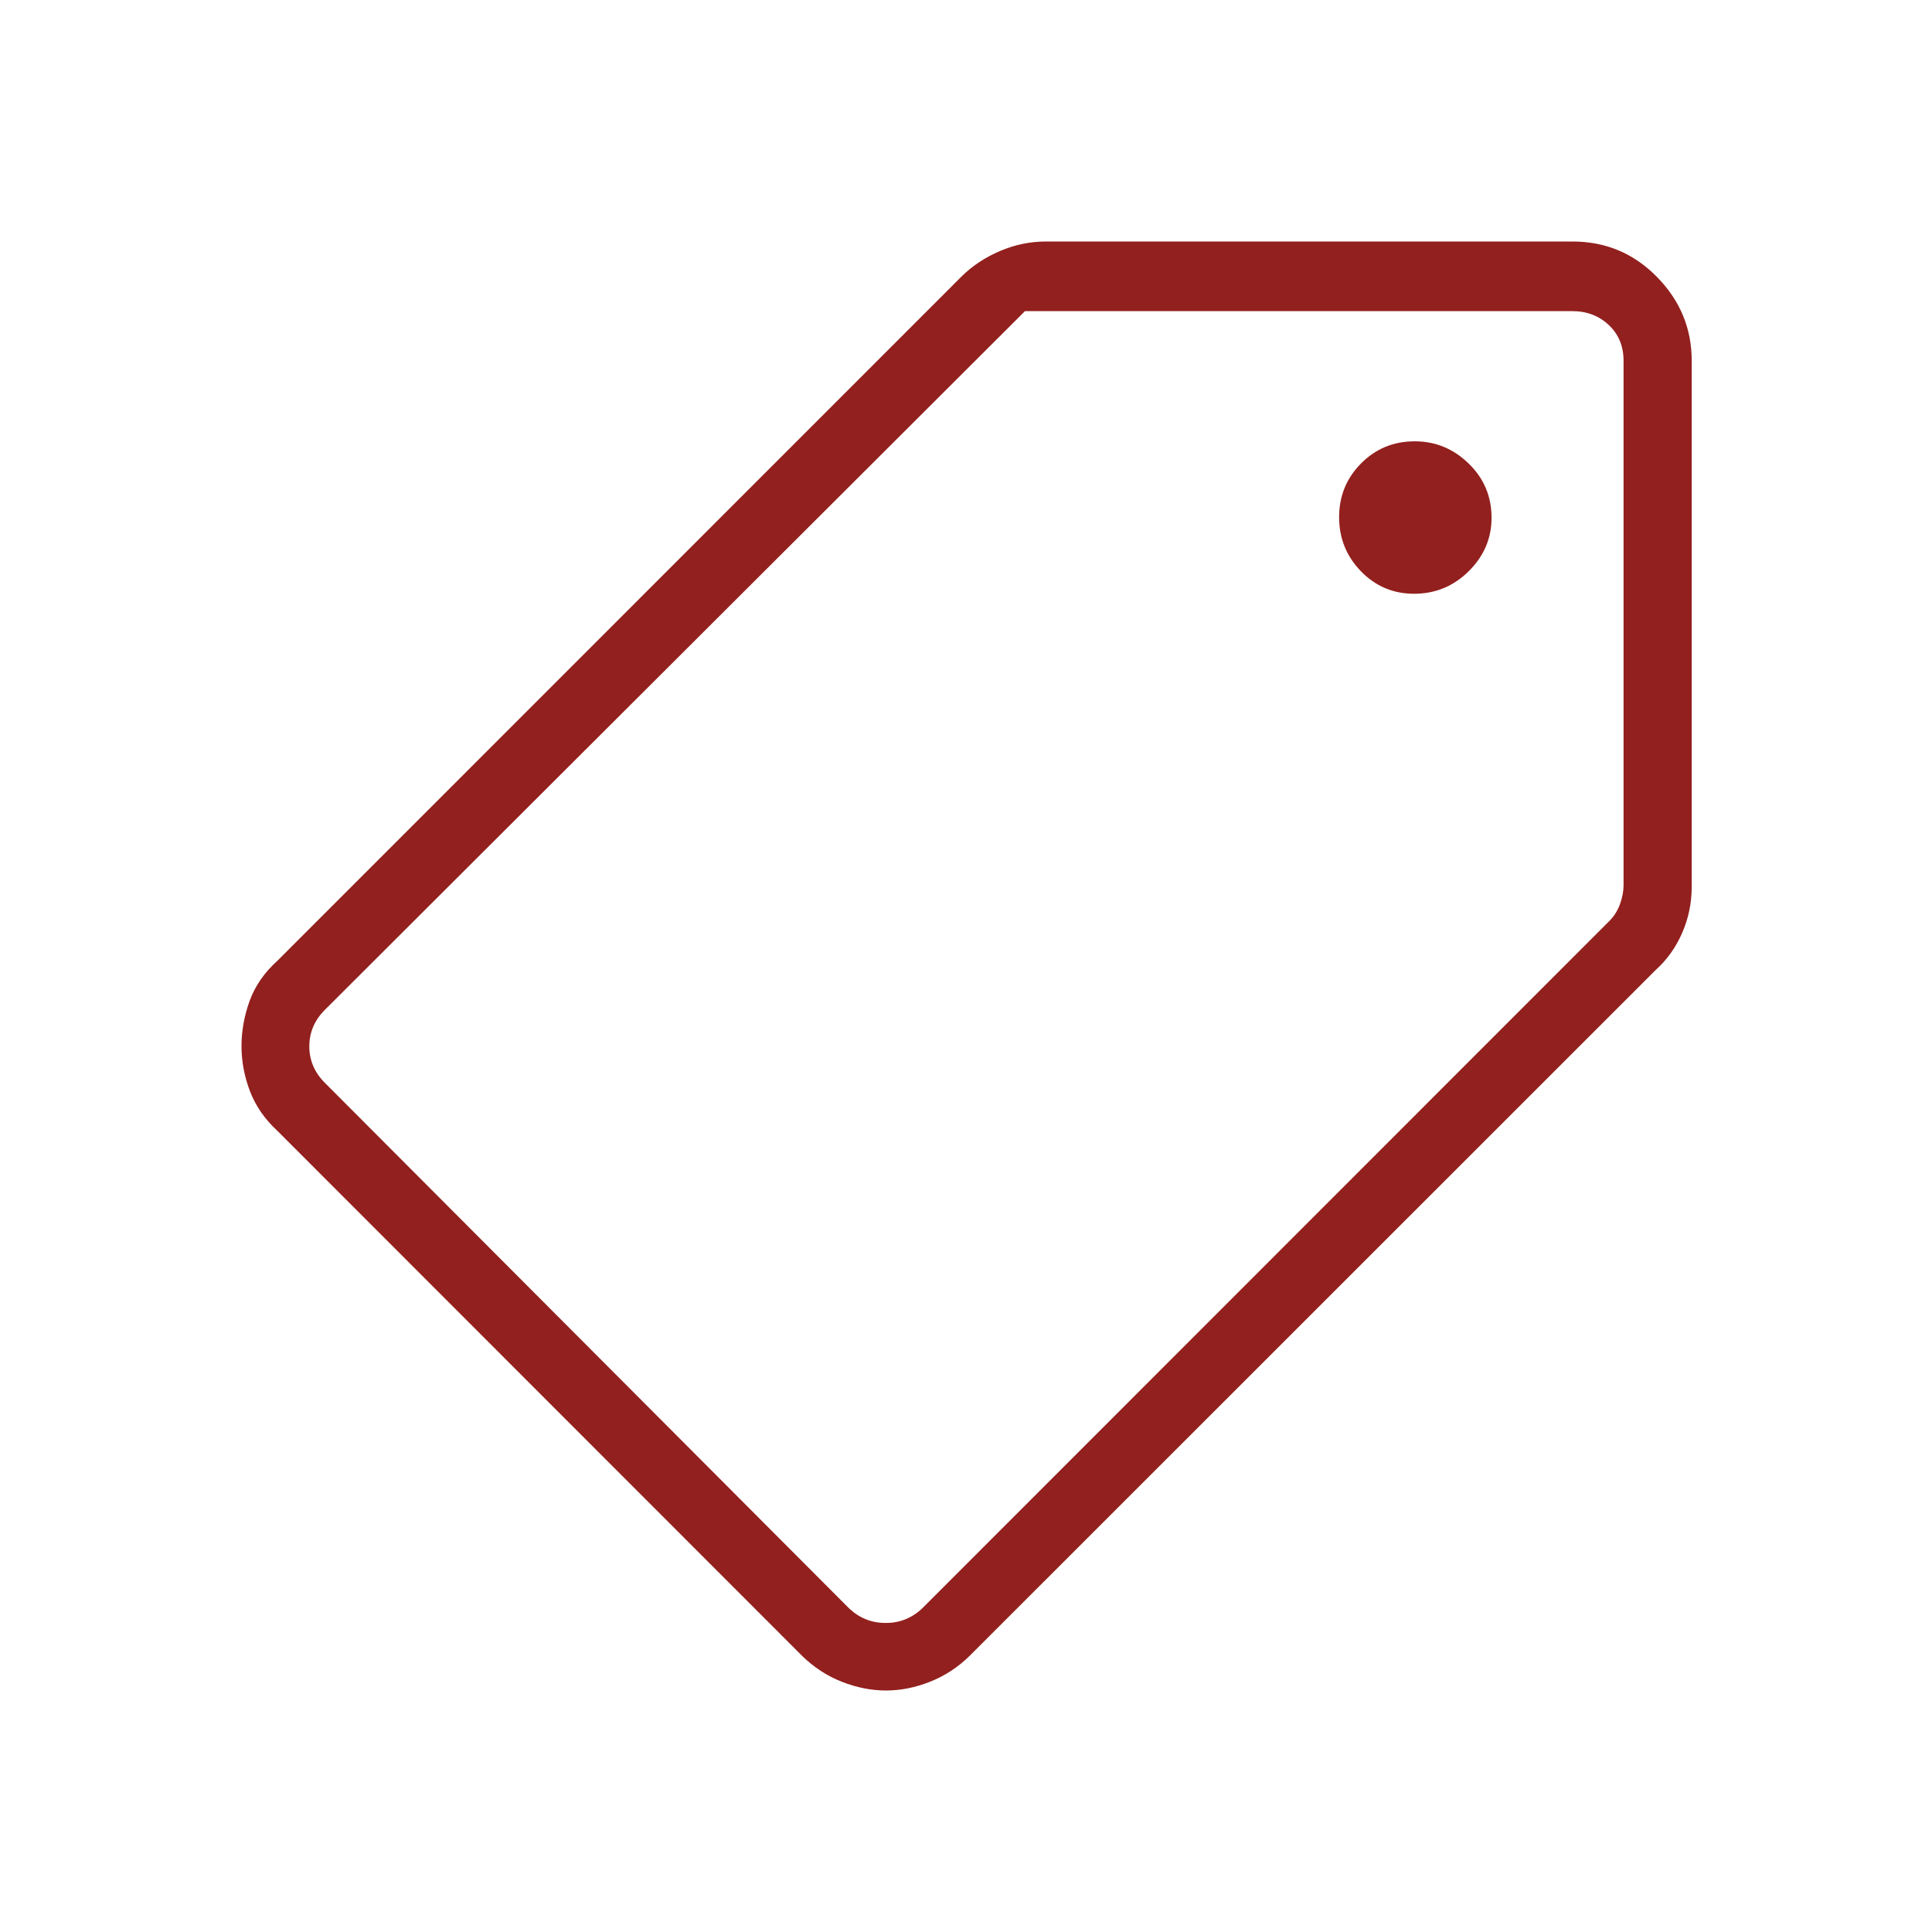<svg width="40" height="40" viewBox="0 0 40 40" fill="none" xmlns="http://www.w3.org/2000/svg">
<mask id="mask0_2662_50946" style="mask-type:alpha" maskUnits="userSpaceOnUse" x="0" y="0" width="40" height="40">
<rect width="40" height="40" fill="#D9D9D9"/>
</mask>
<g mask="url(#mask0_2662_50946)">
<path d="M18.345 35C18.042 35 17.738 34.94 17.431 34.82C17.125 34.7 16.849 34.52 16.604 34.28L5.745 23.415C5.48 23.17 5.29 22.895 5.174 22.589C5.058 22.283 5 21.973 5 21.659C5 21.345 5.056 21.033 5.168 20.723C5.281 20.413 5.473 20.135 5.745 19.89L19.905 5.727C20.13 5.504 20.396 5.328 20.704 5.197C21.011 5.066 21.328 5 21.656 5H32.557C33.242 5 33.825 5.244 34.305 5.733C34.785 6.222 35.025 6.8 35.025 7.468V18.362C35.025 18.695 34.959 19.012 34.828 19.313C34.697 19.615 34.514 19.871 34.28 20.082L20.078 34.28C19.836 34.518 19.562 34.697 19.257 34.818C18.952 34.939 18.648 35 18.345 35ZM17.583 33.303C17.797 33.503 18.048 33.602 18.337 33.602C18.625 33.602 18.876 33.503 19.09 33.303L33.326 19.062C33.418 18.969 33.49 18.855 33.54 18.72C33.589 18.585 33.614 18.453 33.614 18.325V7.468C33.614 7.169 33.513 6.923 33.31 6.731C33.107 6.539 32.856 6.442 32.557 6.442H21.221L6.724 20.91C6.511 21.124 6.404 21.375 6.404 21.663C6.404 21.952 6.511 22.203 6.724 22.417L17.583 33.303ZM29.277 12.293C29.717 12.293 30.095 12.137 30.41 11.825C30.724 11.513 30.881 11.144 30.881 10.72C30.881 10.279 30.724 9.905 30.408 9.598C30.092 9.29 29.72 9.137 29.29 9.137C28.853 9.137 28.483 9.289 28.18 9.594C27.877 9.899 27.725 10.27 27.725 10.707C27.725 11.144 27.876 11.517 28.177 11.828C28.479 12.138 28.845 12.293 29.277 12.293Z" fill="#92201E"/>
</g>
</svg>
